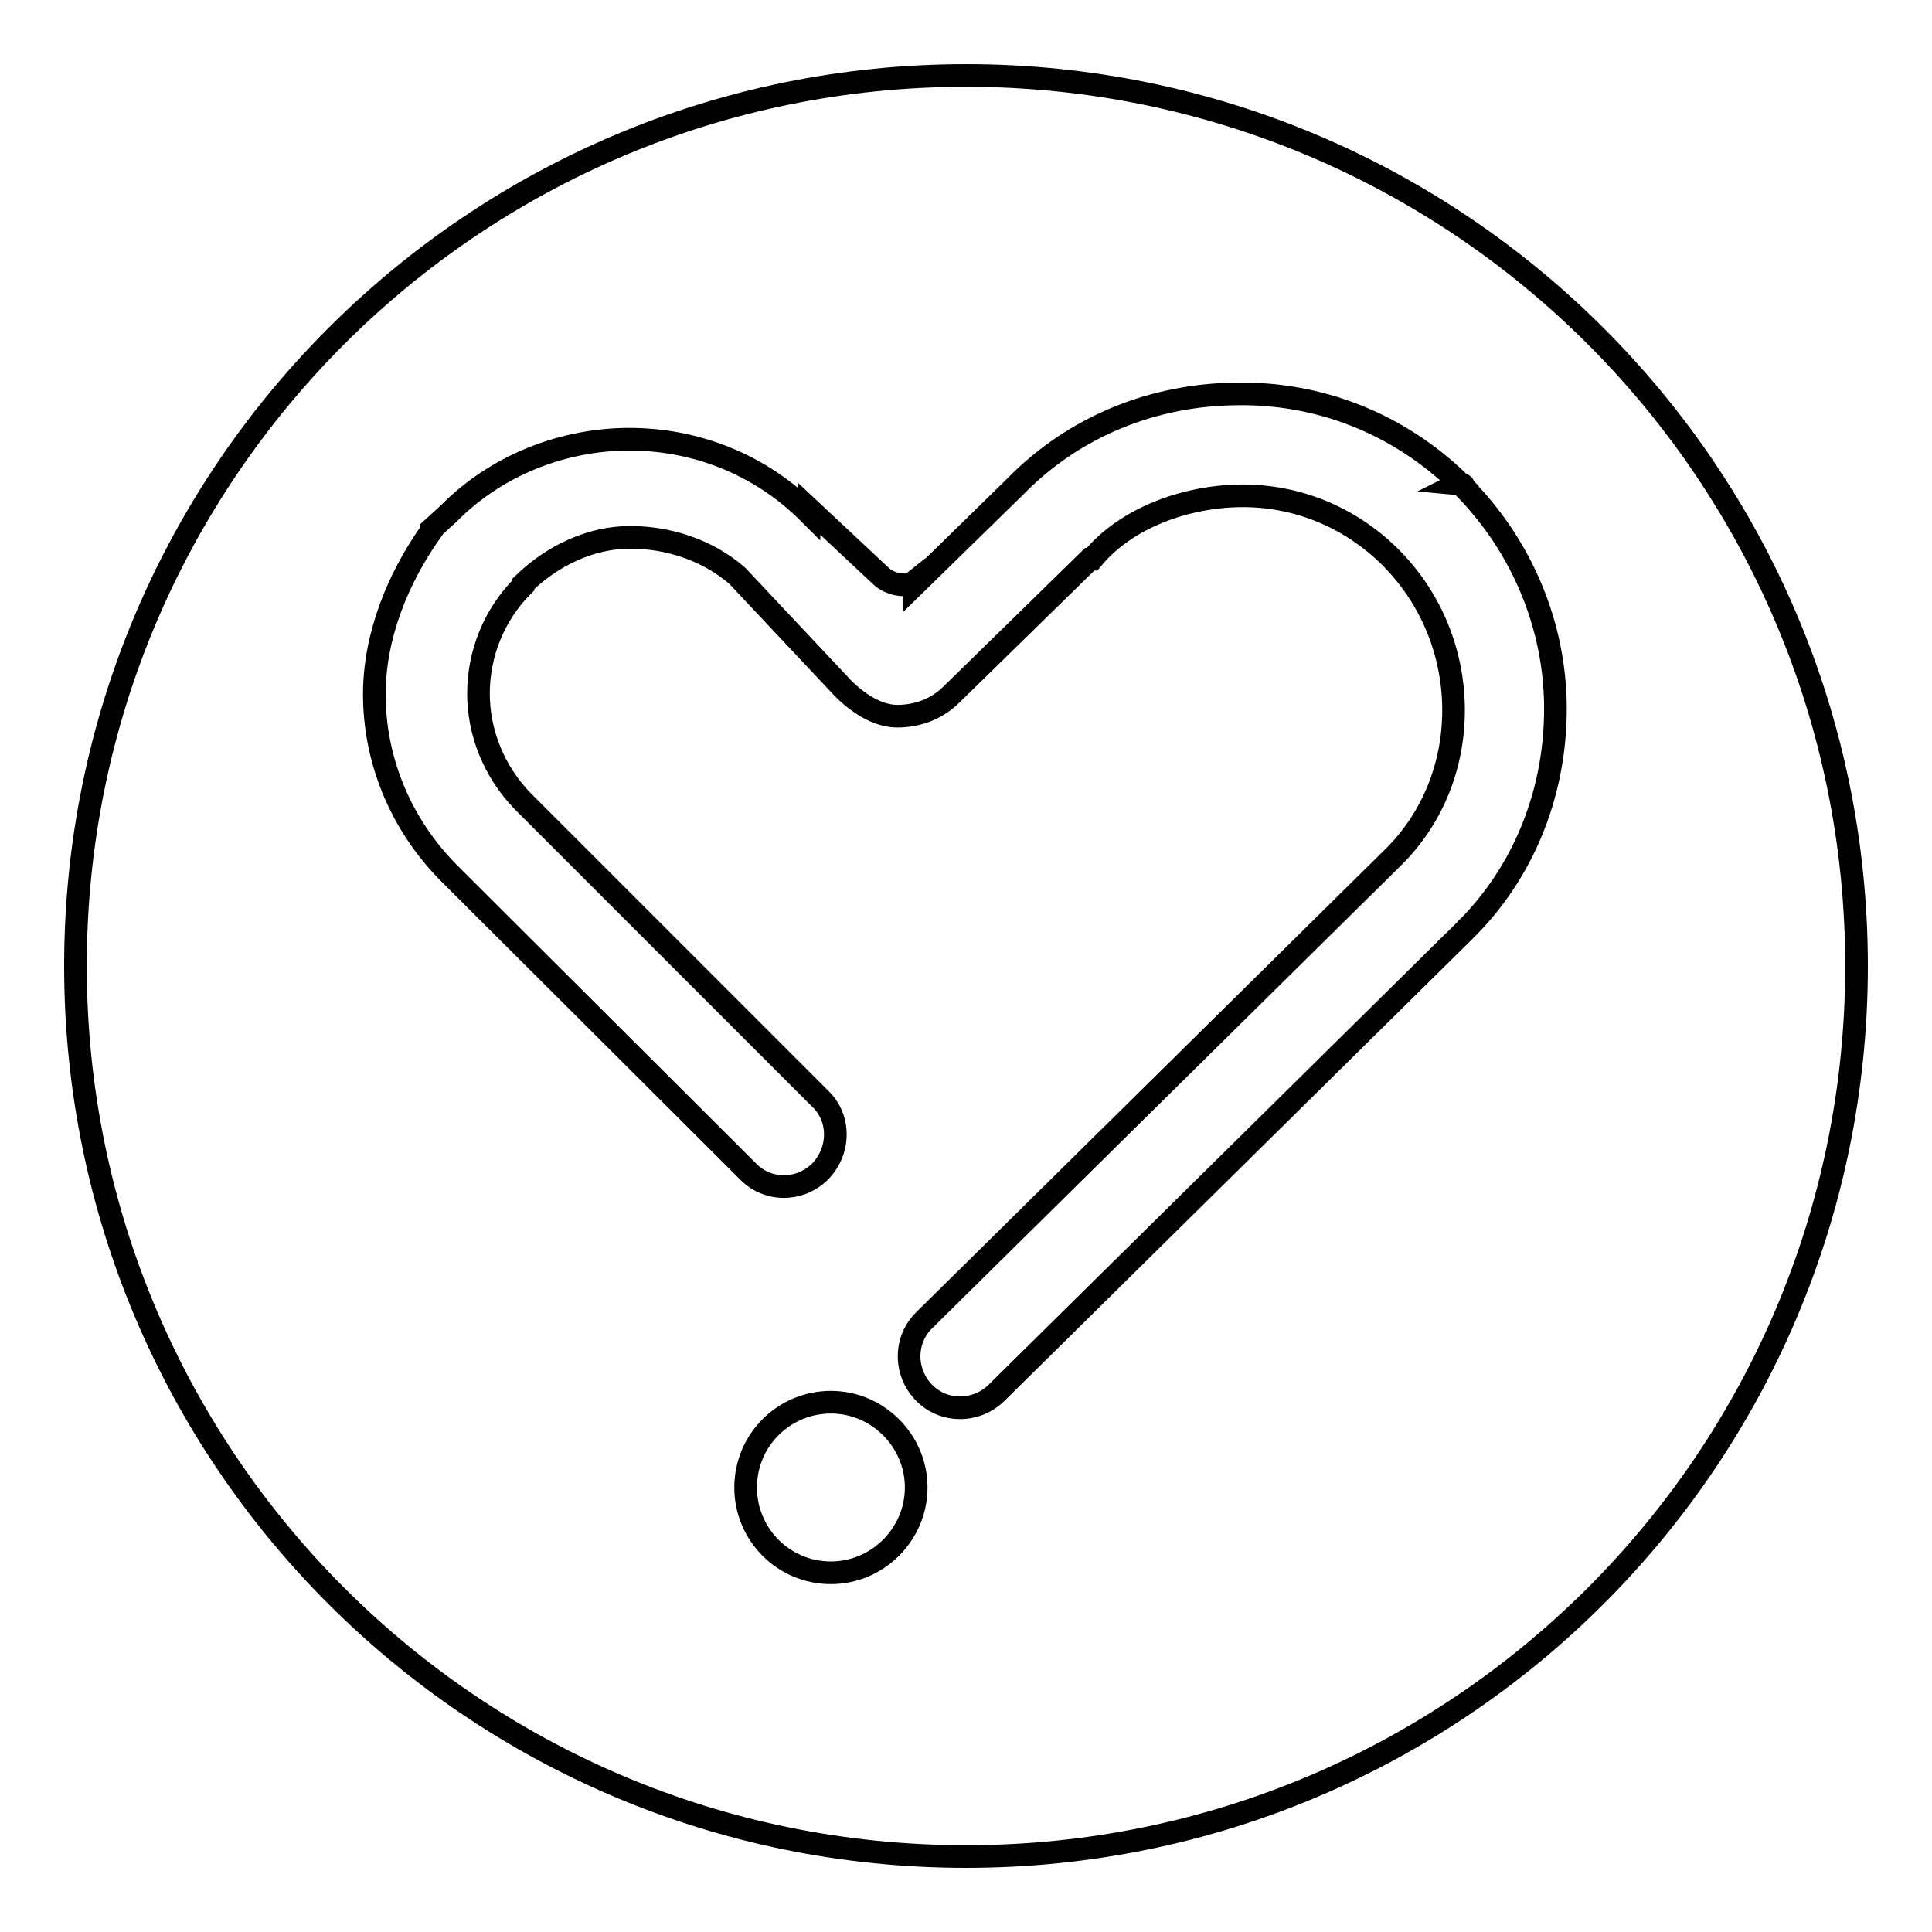 <?xml version="1.0" encoding="utf-8"?>
<!-- Svg Vector Icons : http://www.onlinewebfonts.com/icon -->
<!DOCTYPE svg PUBLIC "-//W3C//DTD SVG 1.1//EN" "http://www.w3.org/Graphics/SVG/1.1/DTD/svg11.dtd">
<svg version="1.1" xmlns="http://www.w3.org/2000/svg" xmlns:xlink="http://www.w3.org/1999/xlink" x="0px" y="0px" viewBox="0 0 256 256" enable-background="new 0 0 256 256" xml:space="preserve">
<g><g><path stroke-width="3" fill-opacity="0" stroke="#000000"  d="M128,10C62.8,10,10,62.8,10,128c0,65.2,52.8,118,118,118c65.2,0,118-52.8,118-118C246,62.8,193.2,10,128,10z M110.1,208.4c-6.3,0-11.3-5.1-11.3-11.3c0-6.3,5.1-11.3,11.3-11.3c6.2,0,11.3,5.1,11.3,11.3C121.4,203.3,116.3,208.4,110.1,208.4z M194.6,122.8c-0.2,0.1-0.3,0.3-0.5,0.5l-62.1,61.3c-2.7,2.6-7,2.6-9.6-0.1c-2.6-2.7-2.6-7,0.1-9.6l62.1-61.3c0.1-0.1,0.2-0.2,0.3-0.3c5.3-5.4,7.8-12.5,7.7-19.6c-0.1-7.1-2.8-14.2-8.2-19.7c-0.1-0.1-0.2-0.2-0.3-0.3l0,0c-5.5-5.4-12.6-8.1-19.8-8c-7.2,0.1-15.1,2.9-19.6,8.4v0l-0.3,0L126.1,92c-2,2-4.6,2.9-7.2,2.9c-2.6,0-5.2-1.7-7.2-3.7L97.7,76.3l0,0c-3.9-3.4-9.1-5.1-14.2-5.1c-5.2,0-10.3,2.4-14.2,6.2l0,0.2c-3.9,3.9-5.9,9.1-5.9,14.3c0,5.1,2,10.3,5.9,14.3l39.4,39.4c2.7,2.6,2.6,6.9,0,9.6c-2.7,2.7-7,2.7-9.6,0l-39.5-39.4c-6.6-6.6-10-15.2-10-23.8c0-7.7,3.1-15.4,7.6-21.7v-0.2l2.2-2c6.5-6.6,15.4-9.9,24-9.9c8.6,0,17.2,3.2,23.8,9.8l0-0.6l9.5,8.9h0c1.1,1.1,3.4,1.6,4.4,0.8c0,0,0,0.5,0,0.5l13.4-13.1c8-8.2,18.6-12.2,29.3-12.3C174.6,52,185.2,56,193.4,64l-0.2,0.1v0c1.1,0.1,0.6,0.3,0.7,0.4c7.9,8,12.1,18.5,12.2,29C206.2,104.1,202.5,114.7,194.6,122.8z"/></g></g>
</svg>